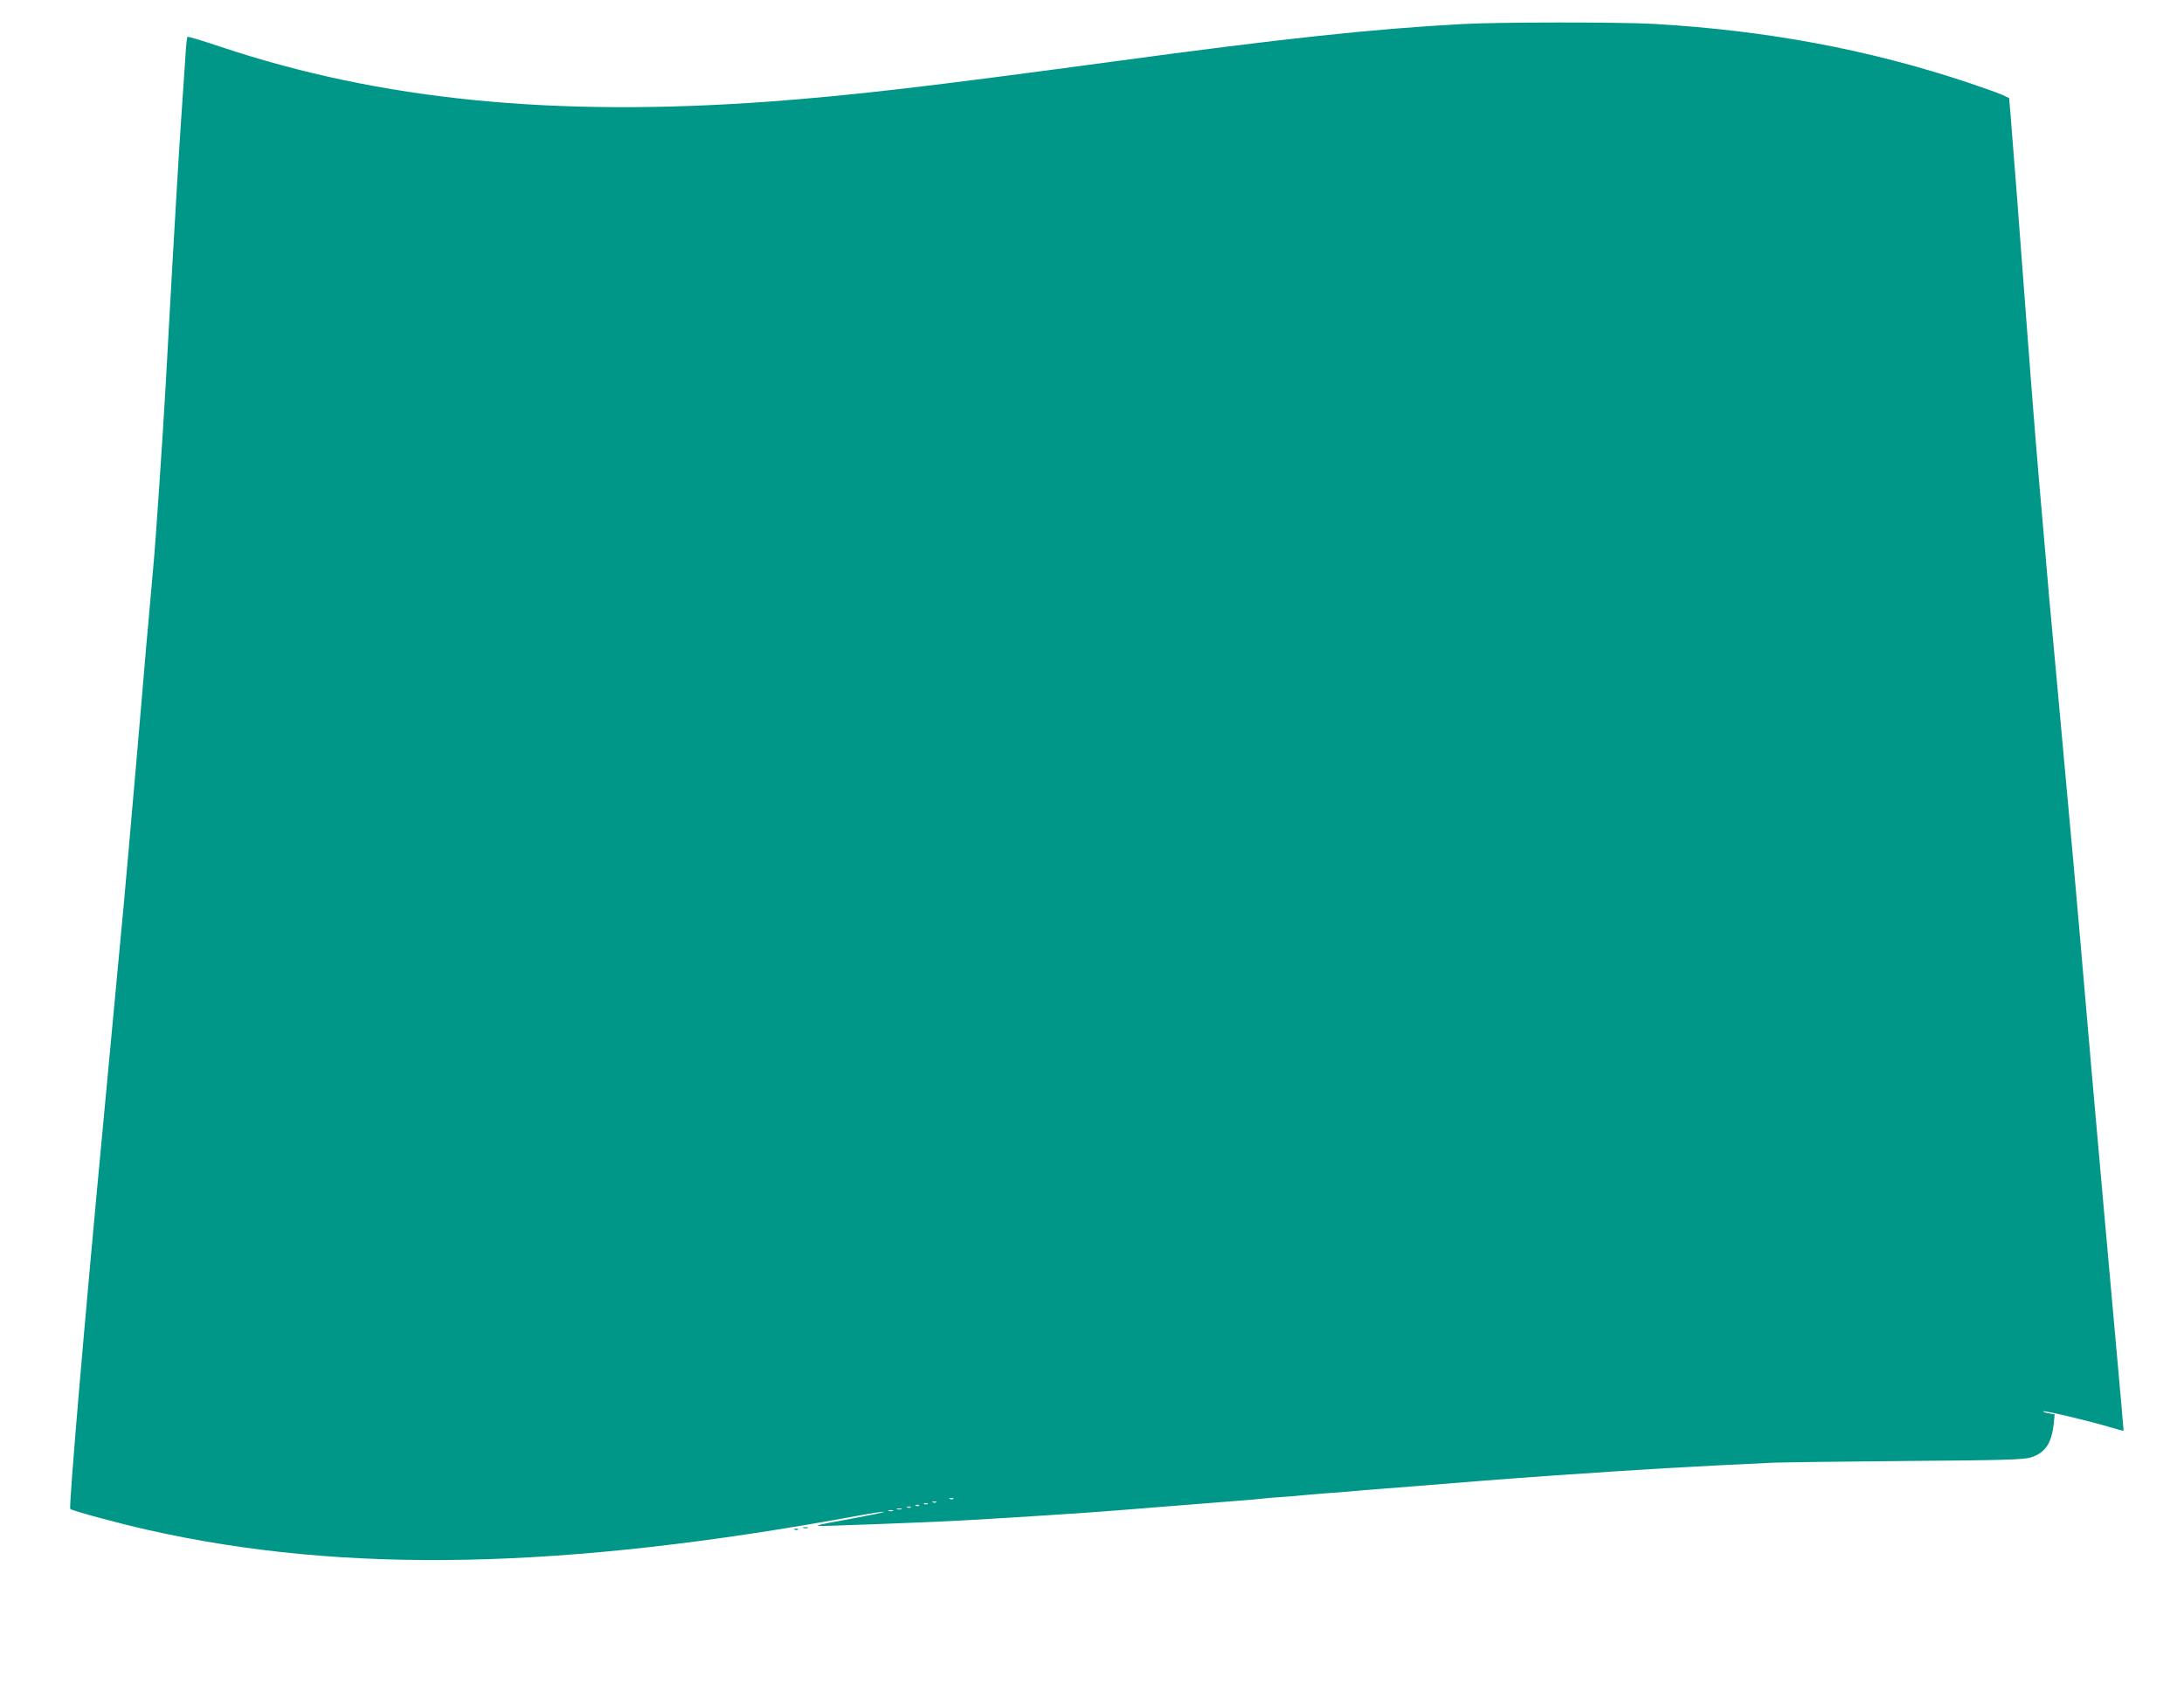 <?xml version="1.0" standalone="no"?>
<!DOCTYPE svg PUBLIC "-//W3C//DTD SVG 20010904//EN"
 "http://www.w3.org/TR/2001/REC-SVG-20010904/DTD/svg10.dtd">
<svg version="1.0" xmlns="http://www.w3.org/2000/svg"
 width="1280pt" height="987pt" viewBox="0 0 1280 987"
 preserveAspectRatio="xMidYMid meet">
<g transform="translate(0,987) scale(0.1,-0.1)"
fill="#009688" stroke="none">
<path d="M8570 9729 c-529 -29 -1044 -84 -2040 -219 -1117 -151 -1525 -198
-2015 -235 -1268 -93 -2284 8 -3220 320 -104 35 -193 62 -196 59 -3 -2 -9 -52
-12 -111 -4 -59 -16 -238 -27 -398 -11 -159 -33 -533 -50 -830 -17 -297 -35
-621 -40 -720 -16 -281 -59 -919 -70 -1030 -5 -55 -14 -156 -20 -225 -6 -69
-15 -174 -21 -235 -5 -60 -27 -319 -49 -575 -39 -447 -74 -850 -84 -955 -3
-27 -17 -176 -31 -330 -14 -154 -55 -586 -90 -960 -107 -1130 -203 -2251 -193
-2260 11 -11 288 -86 458 -124 1153 -259 2435 -233 4163 85 76 14 143 24 148
22 6 -2 -72 -18 -173 -37 -247 -45 -259 -48 -148 -45 388 13 700 26 845 35
266 15 720 45 825 54 73 6 666 53 755 60 39 3 88 7 110 10 22 3 76 7 120 10
44 3 98 7 120 10 22 2 74 7 115 10 41 3 100 7 130 10 79 7 154 13 245 20 44 3
130 10 190 15 176 15 573 46 778 60 568 39 765 51 1302 76 55 2 406 7 780 10
575 4 687 8 728 21 82 26 120 81 133 192 l6 60 -38 7 c-22 4 -34 9 -28 11 13
4 255 -53 384 -91 46 -14 85 -24 86 -23 0 1 -5 65 -12 142 -12 130 -26 289
-104 1160 -39 430 -84 949 -110 1250 -42 493 -83 953 -164 1830 -14 149 -34
374 -46 500 -11 127 -27 309 -35 405 -40 453 -57 668 -100 1235 -40 540 -73
964 -93 1210 l-7 80 -38 18 c-21 10 -111 42 -200 72 -584 195 -1184 307 -1847
345 -201 11 -906 11 -1120 -1z m-2983 -8645 c-3 -3 -12 -4 -19 -1 -8 3 -5 6 6
6 11 1 17 -2 13 -5z m-100 -20 c-3 -3 -12 -4 -19 -1 -8 3 -5 6 6 6 11 1 17 -2
13 -5z m-50 -10 c-3 -3 -12 -4 -19 -1 -8 3 -5 6 6 6 11 1 17 -2 13 -5z m-50
-10 c-3 -3 -12 -4 -19 -1 -8 3 -5 6 6 6 11 1 17 -2 13 -5z m-50 -10 c-3 -3
-12 -4 -19 -1 -8 3 -5 6 6 6 11 1 17 -2 13 -5z m-54 -11 c-7 -2 -19 -2 -25 0
-7 3 -2 5 12 5 14 0 19 -2 13 -5z m-50 -10 c-7 -2 -19 -2 -25 0 -7 3 -2 5 12
5 14 0 19 -2 13 -5z"/>
<path d="M4708 913 c6 -2 18 -2 25 0 6 3 1 5 -13 5 -14 0 -19 -2 -12 -5z"/>
<path d="M4658 903 c7 -3 16 -2 19 1 4 3 -2 6 -13 5 -11 0 -14 -3 -6 -6z"/>
</g>
</svg>

